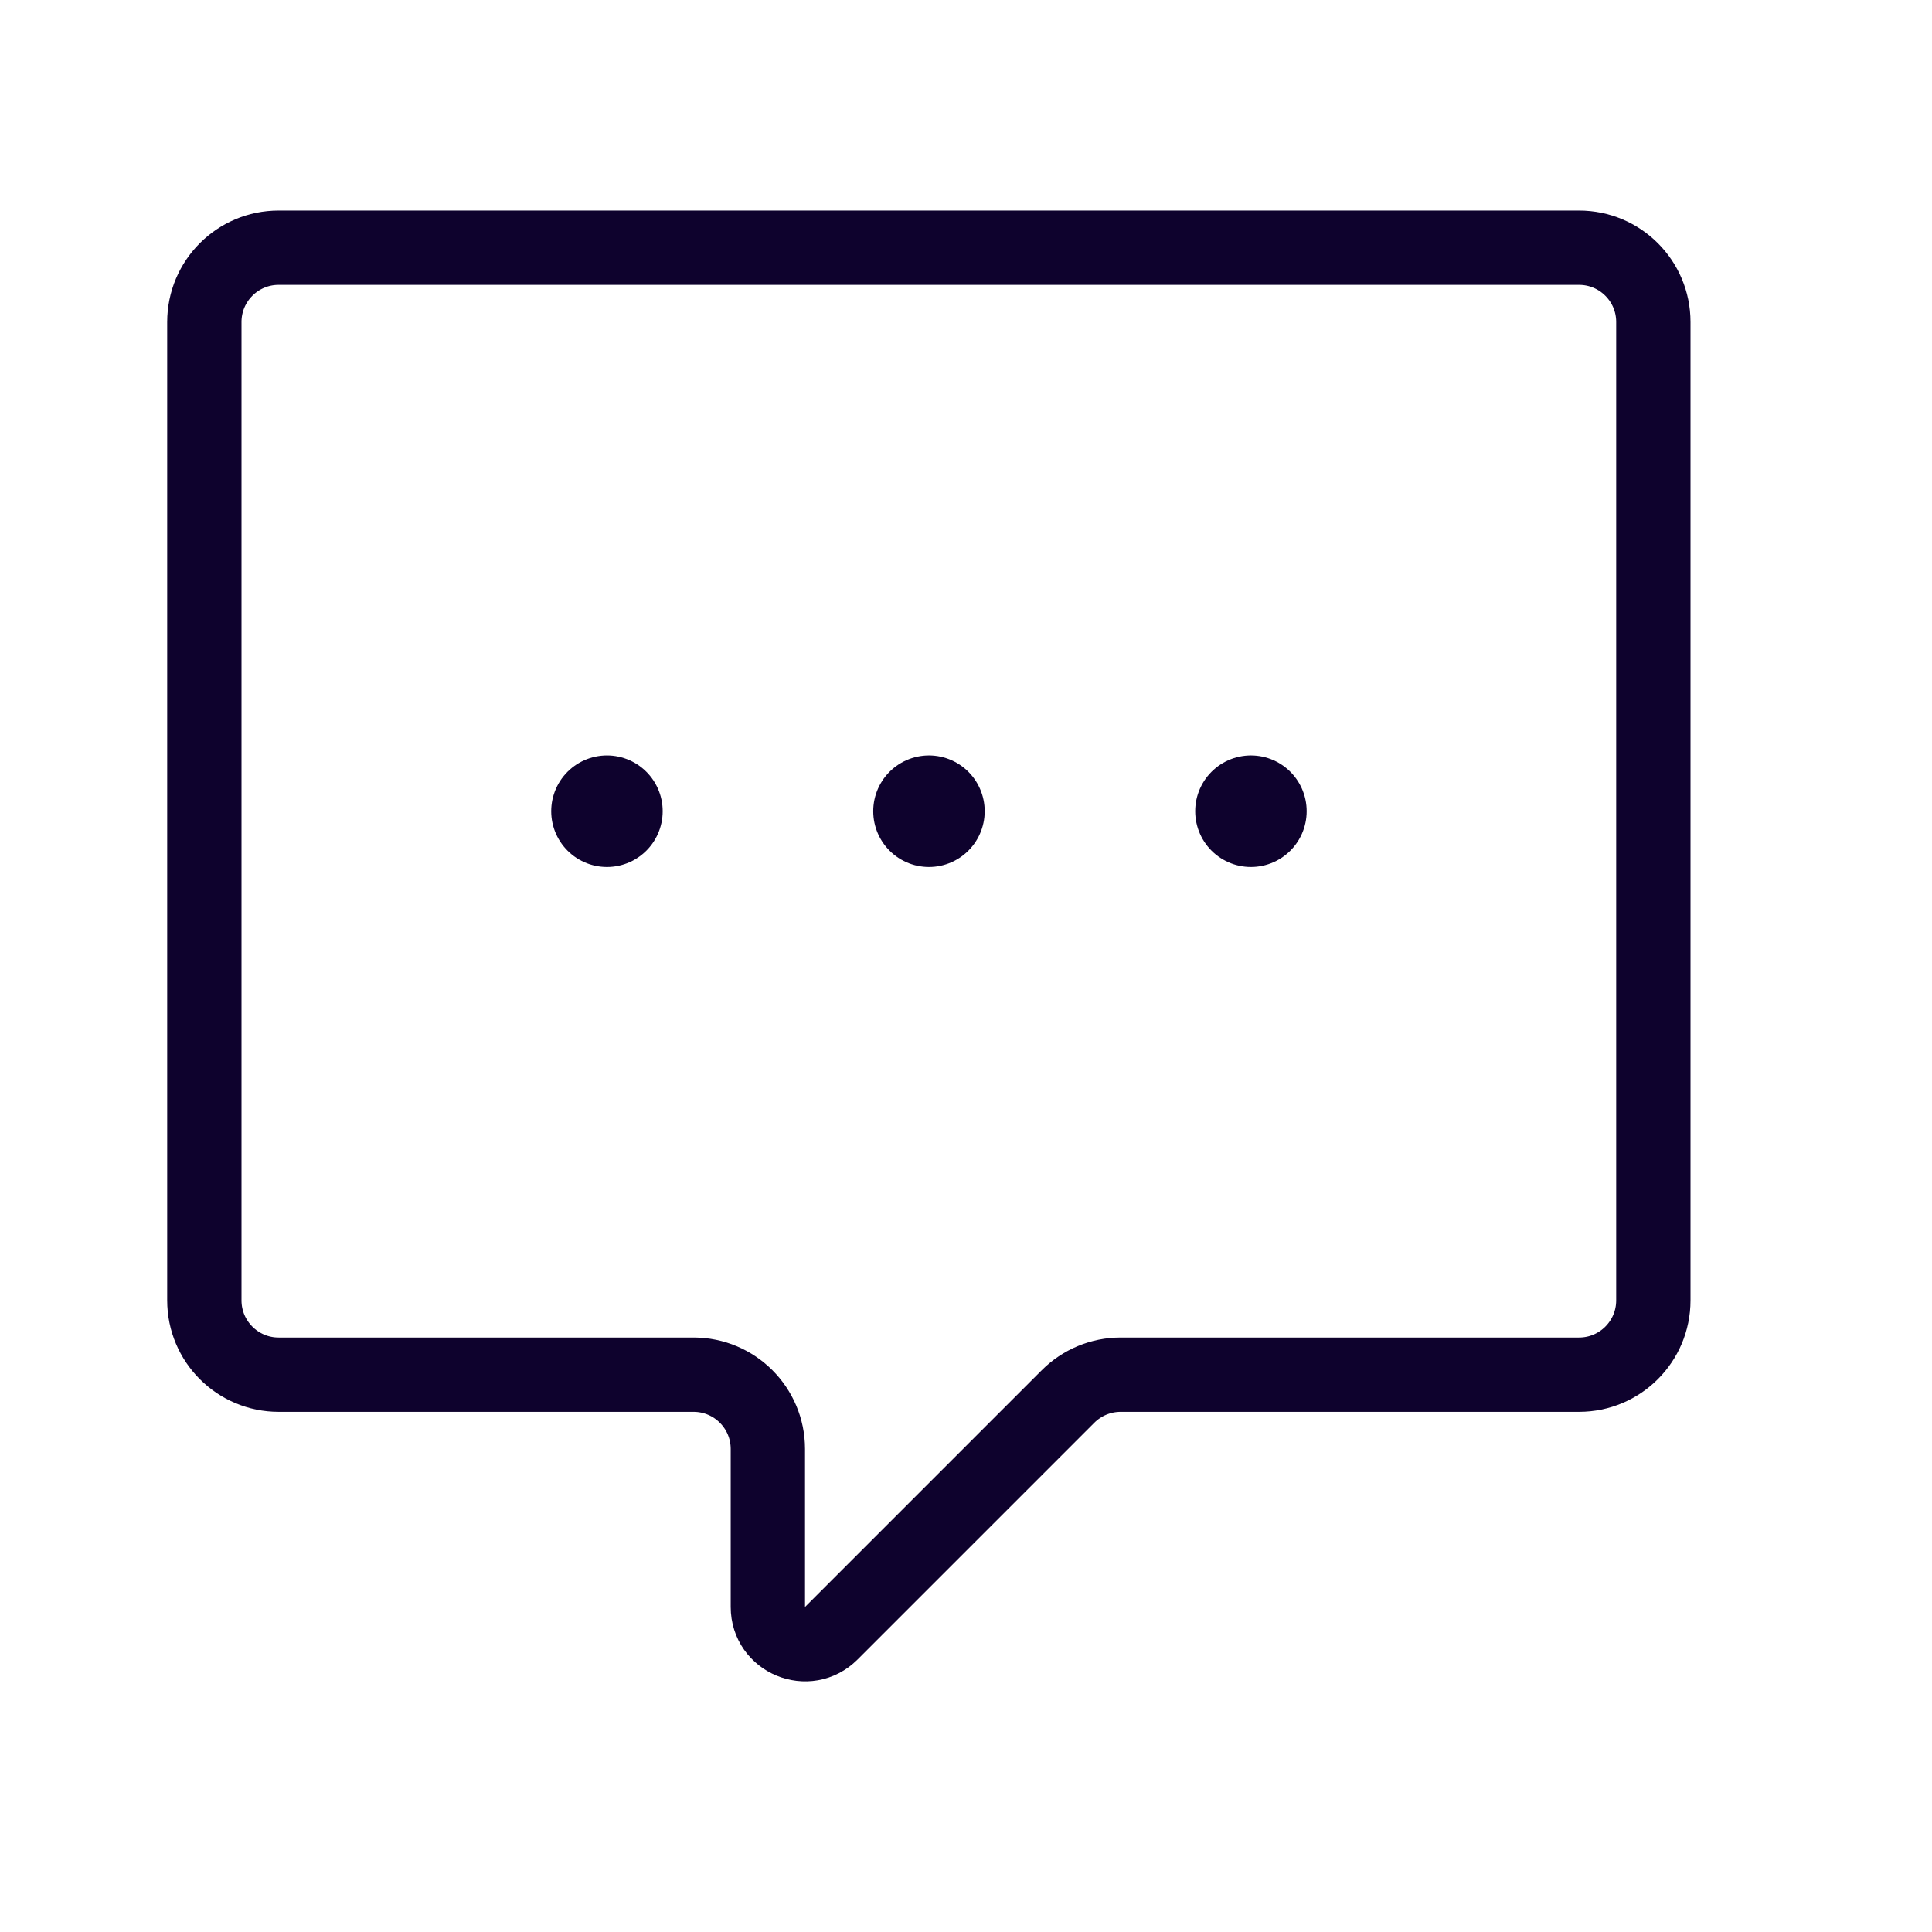 <svg width="52" height="52" viewBox="0 0 52 52" fill="none" xmlns="http://www.w3.org/2000/svg">
<path d="M42.5 6.667H7.5C6.395 6.667 5.5 7.562 5.5 8.667V35C5.5 36.104 6.395 37 7.5 37H18.667C19.771 37 20.667 37.895 20.667 39V43.252C20.667 44.143 21.744 44.589 22.374 43.959L28.747 37.586C29.123 37.211 29.631 37 30.162 37H42.5C43.605 37 44.5 36.104 44.5 35V8.666C44.5 7.562 43.605 6.667 42.5 6.667Z" stroke="#0E022D" stroke-width="2" stroke-linecap="round" stroke-linejoin="round"/>
<path d="M16.336 21.835L16.336 21.833M25.003 21.835V21.833M33.669 21.835V21.833" stroke="#0E022D" stroke-width="3" stroke-linecap="round" stroke-linejoin="round"/>
</svg>
